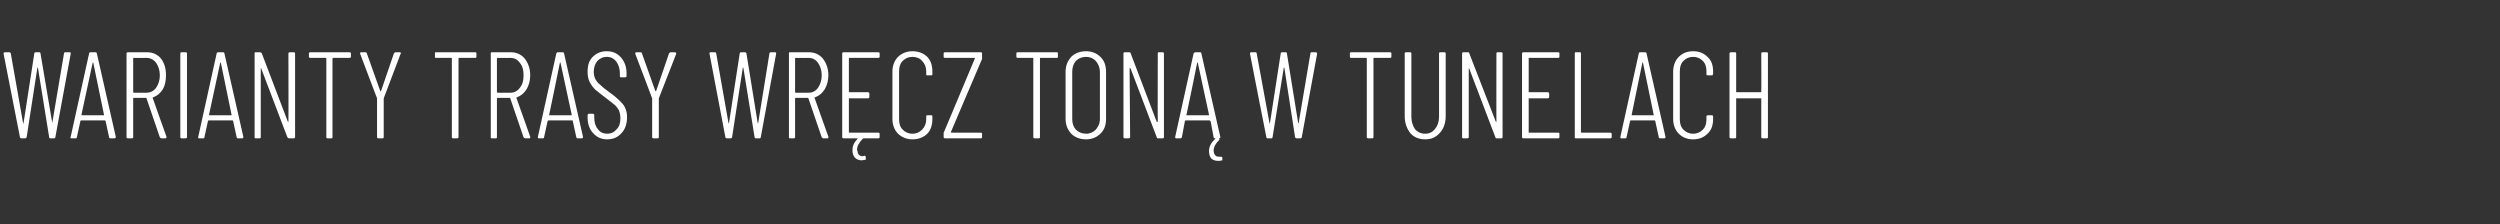 <?xml version="1.0" standalone="no"?>
<!DOCTYPE svg PUBLIC "-//W3C//DTD SVG 1.1//EN" "http://www.w3.org/Graphics/SVG/1.1/DTD/svg11.dtd">
<svg xmlns="http://www.w3.org/2000/svg" version="1.1" width="488px" height="43.8px" viewBox="0 -3 488 43.8" style="top:-3px">
  <rect x="0" y="-3" width="488" height="43.8" fill="#333333" stroke="none"/>
  <desc>Warianty trasy wr cz ton w tunelach</desc>
  <defs/>
  <g id="Polygon100790">
    <path d="M 4.2 24 C 4 24 3.9 23.9 3.9 23.8 C 3.89 23.78 0.7 7.5 0.7 7.5 C 0.7 7.5 0.74 7.42 0.7 7.4 C 0.7 7.3 0.8 7.2 1 7.2 C 1 7.2 1.8 7.2 1.8 7.2 C 2 7.2 2 7.3 2.1 7.4 C 2.1 7.4 4.5 21 4.5 21 C 4.6 21.1 4.6 21.1 4.6 21.1 C 4.6 21.1 4.6 21.1 4.6 21 C 4.6 21 6.7 7.4 6.7 7.4 C 6.7 7.3 6.8 7.2 7 7.2 C 7 7.2 7.7 7.2 7.7 7.2 C 7.8 7.2 7.9 7.3 7.9 7.4 C 7.9 7.4 10.2 21 10.2 21 C 10.2 21.1 10.2 21.1 10.2 21.1 C 10.2 21.1 10.2 21.1 10.2 21 C 10.2 21 12.5 7.4 12.5 7.4 C 12.5 7.3 12.6 7.2 12.7 7.2 C 12.7 7.2 13.6 7.2 13.6 7.2 C 13.7 7.2 13.7 7.2 13.8 7.3 C 13.8 7.3 13.8 7.4 13.8 7.5 C 13.8 7.5 10.8 23.8 10.8 23.8 C 10.8 23.9 10.7 24 10.6 24 C 10.6 24 9.8 24 9.8 24 C 9.7 24 9.6 23.9 9.6 23.8 C 9.6 23.8 7.4 10.2 7.4 10.2 C 7.4 10.2 7.4 10.2 7.3 10.2 C 7.3 10.2 7.3 10.2 7.3 10.2 C 7.3 10.2 5.2 23.8 5.2 23.8 C 5.1 23.9 5.1 24 4.9 24 C 4.92 24 4.2 24 4.2 24 C 4.2 24 4.15 24 4.2 24 Z M 21.5 24 C 21.4 24 21.3 23.9 21.3 23.8 C 21.3 23.8 20.6 20.6 20.6 20.6 C 20.6 20.6 20.6 20.6 20.6 20.6 C 20.6 20.6 20.5 20.5 20.5 20.5 C 20.5 20.5 15.8 20.5 15.8 20.5 C 15.8 20.5 15.7 20.6 15.7 20.6 C 15.7 20.6 15.7 20.6 15.7 20.6 C 15.7 20.6 15 23.8 15 23.8 C 15 23.9 14.9 24 14.8 24 C 14.8 24 14 24 14 24 C 13.9 24 13.8 24 13.8 23.9 C 13.7 23.9 13.7 23.8 13.8 23.7 C 13.8 23.7 17.4 7.4 17.4 7.4 C 17.4 7.3 17.5 7.2 17.7 7.2 C 17.7 7.2 18.6 7.2 18.6 7.2 C 18.8 7.2 18.9 7.3 18.9 7.4 C 18.89 7.42 22.6 23.7 22.6 23.7 C 22.6 23.7 22.56 23.78 22.6 23.8 C 22.6 23.9 22.5 24 22.3 24 C 22.34 24 21.5 24 21.5 24 C 21.5 24 21.53 24 21.5 24 Z M 15.9 19.4 C 15.9 19.5 16 19.5 16 19.5 C 16 19.5 20.3 19.5 20.3 19.5 C 20.3 19.5 20.3 19.5 20.3 19.4 C 20.3 19.4 18.2 9.2 18.2 9.2 C 18.2 9.2 18.2 9.2 18.1 9.2 C 18.1 9.2 18.1 9.2 18.1 9.2 C 18.1 9.24 15.9 19.4 15.9 19.4 C 15.9 19.4 15.94 19.39 15.9 19.4 Z M 31.5 24 C 31.4 24 31.3 23.9 31.2 23.8 C 31.2 23.8 28.6 16.2 28.6 16.2 C 28.6 16.2 28.5 16.1 28.5 16.1 C 28.5 16.1 26.1 16.1 26.1 16.1 C 26 16.1 26 16.2 26 16.2 C 26 16.2 26 23.8 26 23.8 C 26 23.9 25.9 24 25.8 24 C 25.8 24 25 24 25 24 C 24.8 24 24.7 23.9 24.7 23.8 C 24.7 23.8 24.7 7.4 24.7 7.4 C 24.7 7.3 24.8 7.2 25 7.2 C 25 7.2 28.7 7.2 28.7 7.2 C 29.8 7.2 30.7 7.6 31.4 8.4 C 32.1 9.3 32.4 10.4 32.4 11.7 C 32.4 12.8 32.2 13.7 31.8 14.4 C 31.3 15.2 30.7 15.7 29.9 16 C 29.8 16 29.8 16 29.8 16.1 C 29.78 16.1 32.5 23.7 32.5 23.7 C 32.5 23.7 32.52 23.83 32.5 23.8 C 32.5 23.9 32.4 24 32.3 24 C 32.3 24 31.5 24 31.5 24 C 31.5 24 31.51 24 31.5 24 Z M 26.1 8.3 C 26 8.3 26 8.4 26 8.4 C 26 8.4 26 15 26 15 C 26 15 26 15.1 26.1 15.1 C 26.1 15.1 28.6 15.1 28.6 15.1 C 29.3 15.1 30 14.8 30.5 14.1 C 30.9 13.5 31.2 12.7 31.2 11.7 C 31.2 10.7 30.9 9.9 30.5 9.3 C 30 8.6 29.3 8.3 28.6 8.3 C 28.56 8.33 26.1 8.3 26.1 8.3 C 26.1 8.3 26.11 8.33 26.1 8.3 Z M 35.4 24 C 35.3 24 35.2 23.9 35.2 23.8 C 35.2 23.8 35.2 7.4 35.2 7.4 C 35.2 7.3 35.3 7.2 35.4 7.2 C 35.4 7.2 36.2 7.2 36.2 7.2 C 36.4 7.2 36.5 7.3 36.5 7.4 C 36.5 7.4 36.5 23.8 36.5 23.8 C 36.5 23.9 36.4 24 36.2 24 C 36.24 24 35.4 24 35.4 24 C 35.4 24 35.45 24 35.4 24 Z M 46.4 24 C 46.3 24 46.2 23.9 46.2 23.8 C 46.2 23.8 45.5 20.6 45.5 20.6 C 45.5 20.6 45.5 20.6 45.5 20.6 C 45.5 20.6 45.4 20.5 45.4 20.5 C 45.4 20.5 40.7 20.5 40.7 20.5 C 40.7 20.5 40.6 20.6 40.6 20.6 C 40.6 20.6 40.6 20.6 40.6 20.6 C 40.6 20.6 39.9 23.8 39.9 23.8 C 39.9 23.9 39.8 24 39.7 24 C 39.7 24 38.9 24 38.9 24 C 38.8 24 38.7 24 38.7 23.9 C 38.7 23.9 38.6 23.8 38.7 23.7 C 38.7 23.7 42.3 7.4 42.3 7.4 C 42.3 7.3 42.4 7.2 42.6 7.2 C 42.6 7.2 43.5 7.2 43.5 7.2 C 43.7 7.2 43.8 7.3 43.8 7.4 C 43.8 7.42 47.5 23.7 47.5 23.7 C 47.5 23.7 47.47 23.78 47.5 23.8 C 47.5 23.9 47.4 24 47.3 24 C 47.26 24 46.4 24 46.4 24 C 46.4 24 46.44 24 46.4 24 Z M 40.8 19.4 C 40.8 19.5 40.9 19.5 40.9 19.5 C 40.9 19.5 45.2 19.5 45.2 19.5 C 45.2 19.5 45.2 19.5 45.2 19.4 C 45.2 19.4 43.1 9.2 43.1 9.2 C 43.1 9.2 43.1 9.2 43.1 9.2 C 43 9.2 43 9.2 43 9.2 C 43.01 9.24 40.8 19.4 40.8 19.4 C 40.8 19.4 40.85 19.39 40.8 19.4 Z M 56.3 7.4 C 56.3 7.3 56.4 7.2 56.6 7.2 C 56.6 7.2 57.3 7.2 57.3 7.2 C 57.5 7.2 57.6 7.3 57.6 7.4 C 57.6 7.4 57.6 23.8 57.6 23.8 C 57.6 23.9 57.5 24 57.3 24 C 57.3 24 56.4 24 56.4 24 C 56.3 24 56.2 23.9 56.1 23.8 C 56.1 23.8 51 10.4 51 10.4 C 51 10.3 51 10.3 51 10.3 C 50.9 10.3 50.9 10.3 50.9 10.4 C 50.9 10.4 50.9 23.8 50.9 23.8 C 50.9 23.9 50.8 24 50.7 24 C 50.7 24 49.9 24 49.9 24 C 49.7 24 49.7 23.9 49.7 23.8 C 49.7 23.8 49.7 7.4 49.7 7.4 C 49.7 7.3 49.7 7.2 49.9 7.2 C 49.9 7.2 50.8 7.2 50.8 7.2 C 50.9 7.2 51 7.3 51.1 7.4 C 51.1 7.4 56.2 20.8 56.2 20.8 C 56.2 20.8 56.2 20.8 56.3 20.8 C 56.3 20.8 56.3 20.8 56.3 20.7 C 56.33 20.74 56.3 7.4 56.3 7.4 C 56.3 7.4 56.33 7.44 56.3 7.4 Z M 68.2 7.2 C 68.4 7.2 68.5 7.3 68.5 7.4 C 68.5 7.4 68.5 8.1 68.5 8.1 C 68.5 8.2 68.4 8.3 68.2 8.3 C 68.2 8.3 65 8.3 65 8.3 C 65 8.3 64.9 8.4 64.9 8.4 C 64.9 8.4 64.9 23.8 64.9 23.8 C 64.9 23.9 64.9 24 64.7 24 C 64.7 24 63.9 24 63.9 24 C 63.8 24 63.7 23.9 63.7 23.8 C 63.7 23.8 63.7 8.4 63.7 8.4 C 63.7 8.4 63.6 8.3 63.6 8.3 C 63.6 8.3 60.6 8.3 60.6 8.3 C 60.4 8.3 60.3 8.2 60.3 8.1 C 60.3 8.1 60.3 7.4 60.3 7.4 C 60.3 7.3 60.4 7.2 60.6 7.2 C 60.57 7.2 68.2 7.2 68.2 7.2 C 68.2 7.2 68.23 7.2 68.2 7.2 Z M 73.9 24 C 73.7 24 73.6 23.9 73.6 23.8 C 73.6 23.8 73.6 16.3 73.6 16.3 C 73.6 16.3 73.6 16.2 73.6 16.2 C 73.61 16.2 70.3 7.5 70.3 7.5 C 70.3 7.5 70.27 7.39 70.3 7.4 C 70.3 7.3 70.3 7.2 70.5 7.2 C 70.5 7.2 71.3 7.2 71.3 7.2 C 71.5 7.2 71.6 7.3 71.6 7.4 C 71.6 7.4 74.2 14.7 74.2 14.7 C 74.2 14.8 74.2 14.8 74.3 14.8 C 74.3 14.8 74.3 14.8 74.4 14.7 C 74.4 14.7 76.9 7.4 76.9 7.4 C 77 7.3 77.1 7.2 77.2 7.2 C 77.2 7.2 78 7.2 78 7.2 C 78.1 7.2 78.2 7.2 78.2 7.3 C 78.3 7.3 78.3 7.4 78.2 7.5 C 78.2 7.5 74.9 16.2 74.9 16.2 C 74.9 16.2 74.9 16.3 74.9 16.3 C 74.9 16.3 74.9 23.8 74.9 23.8 C 74.9 23.9 74.8 24 74.7 24 C 74.66 24 73.9 24 73.9 24 C 73.9 24 73.87 24 73.9 24 Z M 92.8 7.2 C 92.9 7.2 93 7.3 93 7.4 C 93 7.4 93 8.1 93 8.1 C 93 8.2 92.9 8.3 92.8 8.3 C 92.8 8.3 89.6 8.3 89.6 8.3 C 89.5 8.3 89.5 8.4 89.5 8.4 C 89.5 8.4 89.5 23.8 89.5 23.8 C 89.5 23.9 89.4 24 89.2 24 C 89.2 24 88.4 24 88.4 24 C 88.3 24 88.2 23.9 88.2 23.8 C 88.2 23.8 88.2 8.4 88.2 8.4 C 88.2 8.4 88.2 8.3 88.1 8.3 C 88.1 8.3 85.1 8.3 85.1 8.3 C 84.9 8.3 84.9 8.2 84.9 8.1 C 84.9 8.1 84.9 7.4 84.9 7.4 C 84.9 7.3 84.9 7.2 85.1 7.2 C 85.1 7.2 92.8 7.2 92.8 7.2 C 92.8 7.2 92.76 7.2 92.8 7.2 Z M 102.5 24 C 102.4 24 102.3 23.9 102.2 23.8 C 102.2 23.8 99.6 16.2 99.6 16.2 C 99.6 16.2 99.6 16.1 99.5 16.1 C 99.5 16.1 97.1 16.1 97.1 16.1 C 97.1 16.1 97 16.2 97 16.2 C 97 16.2 97 23.8 97 23.8 C 97 23.9 97 24 96.8 24 C 96.8 24 96 24 96 24 C 95.8 24 95.8 23.9 95.8 23.8 C 95.8 23.8 95.8 7.4 95.8 7.4 C 95.8 7.3 95.8 7.2 96 7.2 C 96 7.2 99.7 7.2 99.7 7.2 C 100.8 7.2 101.7 7.6 102.4 8.4 C 103.1 9.3 103.5 10.4 103.5 11.7 C 103.5 12.8 103.2 13.7 102.8 14.4 C 102.3 15.2 101.7 15.7 100.9 16 C 100.8 16 100.8 16 100.8 16.1 C 100.8 16.1 103.5 23.7 103.5 23.7 C 103.5 23.7 103.53 23.83 103.5 23.8 C 103.5 23.9 103.5 24 103.3 24 C 103.32 24 102.5 24 102.5 24 C 102.5 24 102.53 24 102.5 24 Z M 97.1 8.3 C 97.1 8.3 97 8.4 97 8.4 C 97 8.4 97 15 97 15 C 97 15 97.1 15.1 97.1 15.1 C 97.1 15.1 99.6 15.1 99.6 15.1 C 100.4 15.1 101 14.8 101.5 14.1 C 102 13.5 102.2 12.7 102.2 11.7 C 102.2 10.7 102 9.9 101.5 9.3 C 101 8.6 100.4 8.3 99.6 8.3 C 99.57 8.33 97.1 8.3 97.1 8.3 C 97.1 8.3 97.13 8.33 97.1 8.3 Z M 112.8 24 C 112.6 24 112.5 23.9 112.5 23.8 C 112.5 23.8 111.8 20.6 111.8 20.6 C 111.8 20.6 111.8 20.6 111.8 20.6 C 111.8 20.6 111.8 20.5 111.7 20.5 C 111.7 20.5 107 20.5 107 20.5 C 107 20.5 107 20.6 106.9 20.6 C 106.9 20.6 106.9 20.6 106.9 20.6 C 106.9 20.6 106.2 23.8 106.2 23.8 C 106.2 23.9 106.1 24 106 24 C 106 24 105.2 24 105.2 24 C 105.1 24 105 24 105 23.9 C 105 23.9 105 23.8 105 23.7 C 105 23.7 108.6 7.4 108.6 7.4 C 108.7 7.3 108.7 7.2 108.9 7.2 C 108.9 7.2 109.8 7.2 109.8 7.2 C 110 7.2 110.1 7.3 110.1 7.4 C 110.11 7.42 113.8 23.7 113.8 23.7 C 113.8 23.7 113.78 23.78 113.8 23.8 C 113.8 23.9 113.7 24 113.6 24 C 113.57 24 112.8 24 112.8 24 C 112.8 24 112.75 24 112.8 24 Z M 107.2 19.4 C 107.2 19.5 107.2 19.5 107.2 19.5 C 107.2 19.5 111.5 19.5 111.5 19.5 C 111.5 19.5 111.6 19.5 111.6 19.4 C 111.6 19.4 109.4 9.2 109.4 9.2 C 109.4 9.2 109.4 9.2 109.4 9.2 C 109.4 9.2 109.3 9.2 109.3 9.2 C 109.32 9.24 107.2 19.4 107.2 19.4 C 107.2 19.4 107.16 19.39 107.2 19.4 Z M 118.5 24.2 C 117.4 24.2 116.5 23.8 115.8 23 C 115.1 22.3 114.7 21.2 114.7 20 C 114.7 20 114.7 19.5 114.7 19.5 C 114.7 19.3 114.8 19.2 115 19.2 C 115 19.2 115.7 19.2 115.7 19.2 C 115.9 19.2 116 19.3 116 19.5 C 116 19.5 116 19.9 116 19.9 C 116 20.9 116.2 21.6 116.7 22.2 C 117.1 22.8 117.8 23.1 118.5 23.1 C 119.3 23.1 119.9 22.8 120.4 22.2 C 120.9 21.7 121.1 21 121.1 20.1 C 121.1 19.5 121 19 120.8 18.5 C 120.5 18.1 120.3 17.7 119.9 17.4 C 119.5 17.1 118.9 16.6 118.1 16 C 117.3 15.4 116.7 14.9 116.2 14.5 C 115.8 14.1 115.4 13.6 115.1 13 C 114.8 12.4 114.7 11.8 114.7 11 C 114.7 9.7 115 8.8 115.7 8.1 C 116.4 7.4 117.3 7 118.4 7 C 119.6 7 120.5 7.4 121.2 8.2 C 121.9 9 122.3 10 122.3 11.3 C 122.3 11.3 122.3 11.9 122.3 11.9 C 122.3 12 122.2 12.1 122 12.1 C 122 12.1 121.2 12.1 121.2 12.1 C 121.1 12.1 121 12 121 11.9 C 121 11.9 121 11.3 121 11.3 C 121 10.3 120.7 9.6 120.3 9 C 119.8 8.4 119.2 8.1 118.4 8.1 C 117.7 8.1 117.1 8.4 116.6 8.9 C 116.2 9.4 115.9 10.1 115.9 11 C 115.9 11.5 116 12 116.2 12.4 C 116.4 12.8 116.7 13.2 117.1 13.5 C 117.5 13.9 118.1 14.4 118.8 14.9 C 119.8 15.6 120.5 16.2 120.9 16.6 C 121.4 17.1 121.8 17.5 122 18 C 122.3 18.6 122.4 19.2 122.4 19.9 C 122.4 21.2 122 22.3 121.3 23 C 120.6 23.8 119.7 24.2 118.5 24.2 C 118.5 24.2 118.5 24.2 118.5 24.2 Z M 127.6 24 C 127.4 24 127.3 23.9 127.3 23.8 C 127.3 23.8 127.3 16.3 127.3 16.3 C 127.3 16.3 127.3 16.2 127.3 16.2 C 127.32 16.2 124 7.5 124 7.5 C 124 7.5 123.98 7.39 124 7.4 C 124 7.3 124.1 7.2 124.2 7.2 C 124.2 7.2 125 7.2 125 7.2 C 125.2 7.2 125.3 7.3 125.3 7.4 C 125.3 7.4 127.9 14.7 127.9 14.7 C 127.9 14.8 128 14.8 128 14.8 C 128 14.8 128 14.8 128.1 14.7 C 128.1 14.7 130.6 7.4 130.6 7.4 C 130.7 7.3 130.8 7.2 130.9 7.2 C 130.9 7.2 131.8 7.2 131.8 7.2 C 131.8 7.2 131.9 7.2 131.9 7.3 C 132 7.3 132 7.4 132 7.5 C 132 7.5 128.6 16.2 128.6 16.2 C 128.6 16.2 128.6 16.3 128.6 16.3 C 128.6 16.3 128.6 23.8 128.6 23.8 C 128.6 23.9 128.5 24 128.4 24 C 128.37 24 127.6 24 127.6 24 C 127.6 24 127.58 24 127.6 24 Z M 141.9 24 C 141.7 24 141.6 23.9 141.6 23.8 C 141.6 23.78 138.5 7.5 138.5 7.5 C 138.5 7.5 138.45 7.42 138.5 7.4 C 138.5 7.3 138.5 7.2 138.7 7.2 C 138.7 7.2 139.5 7.2 139.5 7.2 C 139.7 7.2 139.8 7.3 139.8 7.4 C 139.8 7.4 142.2 21 142.2 21 C 142.3 21.1 142.3 21.1 142.3 21.1 C 142.3 21.1 142.3 21.1 142.3 21 C 142.3 21 144.4 7.4 144.4 7.4 C 144.4 7.3 144.5 7.2 144.7 7.2 C 144.7 7.2 145.4 7.2 145.4 7.2 C 145.6 7.2 145.6 7.3 145.7 7.4 C 145.7 7.4 147.9 21 147.9 21 C 147.9 21.1 147.9 21.1 147.9 21.1 C 147.9 21.1 147.9 21.1 148 21 C 148 21 150.2 7.4 150.2 7.4 C 150.2 7.3 150.3 7.2 150.5 7.2 C 150.5 7.2 151.3 7.2 151.3 7.2 C 151.4 7.2 151.4 7.2 151.5 7.3 C 151.5 7.3 151.5 7.4 151.5 7.5 C 151.5 7.5 148.5 23.8 148.5 23.8 C 148.5 23.9 148.4 24 148.3 24 C 148.3 24 147.5 24 147.5 24 C 147.4 24 147.3 23.9 147.3 23.8 C 147.3 23.8 145.1 10.2 145.1 10.2 C 145.1 10.2 145.1 10.2 145.1 10.2 C 145 10.2 145 10.2 145 10.2 C 145 10.2 142.9 23.8 142.9 23.8 C 142.9 23.9 142.8 24 142.6 24 C 142.63 24 141.9 24 141.9 24 C 141.9 24 141.86 24 141.9 24 Z M 160.7 24 C 160.6 24 160.5 23.9 160.4 23.8 C 160.4 23.8 157.8 16.2 157.8 16.2 C 157.8 16.2 157.7 16.1 157.7 16.1 C 157.7 16.1 155.3 16.1 155.3 16.1 C 155.3 16.1 155.2 16.2 155.2 16.2 C 155.2 16.2 155.2 23.8 155.2 23.8 C 155.2 23.9 155.1 24 155 24 C 155 24 154.2 24 154.2 24 C 154 24 154 23.9 154 23.8 C 154 23.8 154 7.4 154 7.4 C 154 7.3 154 7.2 154.2 7.2 C 154.2 7.2 157.9 7.2 157.9 7.2 C 159 7.2 159.9 7.6 160.6 8.4 C 161.3 9.3 161.7 10.4 161.7 11.7 C 161.7 12.8 161.4 13.7 161 14.4 C 160.5 15.2 159.9 15.7 159.1 16 C 159 16 159 16 159 16.1 C 159 16.1 161.7 23.7 161.7 23.7 C 161.7 23.7 161.73 23.83 161.7 23.8 C 161.7 23.9 161.7 24 161.5 24 C 161.52 24 160.7 24 160.7 24 C 160.7 24 160.73 24 160.7 24 Z M 155.3 8.3 C 155.3 8.3 155.2 8.4 155.2 8.4 C 155.2 8.4 155.2 15 155.2 15 C 155.2 15 155.3 15.1 155.3 15.1 C 155.3 15.1 157.8 15.1 157.8 15.1 C 158.6 15.1 159.2 14.8 159.7 14.1 C 160.1 13.5 160.4 12.7 160.4 11.7 C 160.4 10.7 160.1 9.9 159.7 9.3 C 159.2 8.6 158.6 8.3 157.8 8.3 C 157.77 8.33 155.3 8.3 155.3 8.3 C 155.3 8.3 155.33 8.33 155.3 8.3 Z M 171.7 8.1 C 171.7 8.2 171.6 8.3 171.5 8.3 C 171.5 8.3 165.8 8.3 165.8 8.3 C 165.7 8.3 165.7 8.4 165.7 8.4 C 165.7 8.4 165.7 14.9 165.7 14.9 C 165.7 15 165.7 15 165.8 15 C 165.8 15 169.4 15 169.4 15 C 169.6 15 169.7 15.1 169.7 15.3 C 169.7 15.3 169.7 15.9 169.7 15.9 C 169.7 16.1 169.6 16.2 169.4 16.2 C 169.4 16.2 165.8 16.2 165.8 16.2 C 165.7 16.2 165.7 16.2 165.7 16.2 C 165.7 16.2 165.7 22.8 165.7 22.8 C 165.7 22.8 165.7 22.9 165.8 22.9 C 165.8 22.9 171.5 22.9 171.5 22.9 C 171.6 22.9 171.7 23 171.7 23.1 C 171.7 23.1 171.7 23.8 171.7 23.8 C 171.7 23.9 171.6 24 171.5 24 C 171.5 24 168.6 24 168.6 24 C 168.5 24 168.5 24 168.5 24 C 167.7 24.8 167.3 25.5 167.3 26.2 C 167.3 26.4 167.4 26.5 167.4 26.5 C 167.4 27.1 167.8 27.5 168.4 27.5 C 168.5 27.5 168.6 27.4 168.7 27.4 C 168.7 27.4 168.8 27.4 168.8 27.4 C 168.9 27.4 168.9 27.5 169 27.6 C 168.98 27.6 169 27.9 169 27.9 C 169 27.9 169.03 28.01 169 28 C 169 28.1 169 28.2 168.9 28.2 C 168.6 28.2 168.4 28.3 168.2 28.3 C 167.7 28.3 167.2 28.1 166.9 27.8 C 166.6 27.5 166.4 27 166.4 26.3 C 166.4 25.5 166.7 24.8 167.4 24.1 C 167.4 24 167.4 24 167.3 24 C 167.3 24 164.7 24 164.7 24 C 164.5 24 164.4 23.9 164.4 23.8 C 164.4 23.8 164.4 7.4 164.4 7.4 C 164.4 7.3 164.5 7.2 164.7 7.2 C 164.7 7.2 171.5 7.2 171.5 7.2 C 171.6 7.2 171.7 7.3 171.7 7.4 C 171.72 7.44 171.7 8.1 171.7 8.1 C 171.7 8.1 171.72 8.09 171.7 8.1 Z M 178.1 24.2 C 177 24.2 176 23.8 175.3 23.1 C 174.6 22.4 174.2 21.4 174.2 20.2 C 174.2 20.2 174.2 11 174.2 11 C 174.2 9.8 174.6 8.8 175.3 8.1 C 176 7.4 177 7 178.1 7 C 179.3 7 180.3 7.4 181 8.1 C 181.7 8.8 182 9.8 182 11 C 182 11 182 11.4 182 11.4 C 182 11.5 182 11.6 182 11.6 C 181.9 11.7 181.9 11.7 181.8 11.7 C 181.8 11.7 181 11.7 181 11.7 C 180.8 11.7 180.8 11.7 180.8 11.5 C 180.8 11.5 180.8 10.9 180.8 10.9 C 180.8 10.1 180.5 9.4 180 8.9 C 179.6 8.4 178.9 8.1 178.1 8.1 C 177.3 8.1 176.7 8.4 176.2 8.9 C 175.7 9.4 175.5 10.1 175.5 10.9 C 175.5 10.9 175.5 20.3 175.5 20.3 C 175.5 21.1 175.7 21.8 176.2 22.3 C 176.7 22.8 177.3 23.1 178.1 23.1 C 178.9 23.1 179.5 22.8 180 22.3 C 180.5 21.8 180.8 21.1 180.8 20.3 C 180.8 20.3 180.8 19.7 180.8 19.7 C 180.8 19.6 180.8 19.5 181 19.5 C 181 19.5 181.8 19.5 181.8 19.5 C 182 19.5 182 19.6 182 19.8 C 182 19.8 182 20.2 182 20.2 C 182 21.4 181.7 22.4 181 23.1 C 180.3 23.8 179.3 24.2 178.1 24.2 C 178.1 24.2 178.1 24.2 178.1 24.2 Z M 184.5 24 C 184.3 24 184.2 23.9 184.2 23.8 C 184.2 23.8 184.2 23 184.2 23 C 184.2 22.9 184.2 22.8 184.3 22.7 C 184.3 22.7 190.3 8.4 190.3 8.4 C 190.3 8.4 190.3 8.4 190.3 8.4 C 190.3 8.3 190.3 8.3 190.2 8.3 C 190.2 8.3 184.5 8.3 184.5 8.3 C 184.3 8.3 184.2 8.2 184.2 8.1 C 184.2 8.1 184.2 7.4 184.2 7.4 C 184.2 7.3 184.3 7.2 184.5 7.2 C 184.5 7.2 191.5 7.2 191.5 7.2 C 191.6 7.2 191.7 7.3 191.7 7.4 C 191.7 7.4 191.7 8.2 191.7 8.2 C 191.7 8.3 191.7 8.4 191.7 8.5 C 191.7 8.5 185.6 22.8 185.6 22.8 C 185.6 22.8 185.6 22.8 185.6 22.8 C 185.7 22.9 185.7 22.9 185.7 22.9 C 185.7 22.9 191.5 22.9 191.5 22.9 C 191.6 22.9 191.7 23 191.7 23.1 C 191.7 23.1 191.7 23.8 191.7 23.8 C 191.7 23.9 191.6 24 191.5 24 C 191.47 24 184.5 24 184.5 24 C 184.5 24 184.46 24 184.5 24 Z M 206.3 7.2 C 206.5 7.2 206.5 7.3 206.5 7.4 C 206.5 7.4 206.5 8.1 206.5 8.1 C 206.5 8.2 206.5 8.3 206.3 8.3 C 206.3 8.3 203.1 8.3 203.1 8.3 C 203 8.3 203 8.4 203 8.4 C 203 8.4 203 23.8 203 23.8 C 203 23.9 202.9 24 202.8 24 C 202.8 24 202 24 202 24 C 201.8 24 201.7 23.9 201.7 23.8 C 201.7 23.8 201.7 8.4 201.7 8.4 C 201.7 8.4 201.7 8.3 201.6 8.3 C 201.6 8.3 198.6 8.3 198.6 8.3 C 198.5 8.3 198.4 8.2 198.4 8.1 C 198.4 8.1 198.4 7.4 198.4 7.4 C 198.4 7.3 198.5 7.2 198.6 7.2 C 198.64 7.2 206.3 7.2 206.3 7.2 C 206.3 7.2 206.3 7.2 206.3 7.2 Z M 212 24.2 C 210.8 24.2 209.8 23.8 209.1 23.1 C 208.4 22.3 208 21.4 208 20.2 C 208 20.2 208 11.1 208 11.1 C 208 9.8 208.4 8.9 209.1 8.1 C 209.8 7.4 210.8 7 212 7 C 213.1 7 214.1 7.4 214.8 8.1 C 215.6 8.9 215.9 9.8 215.9 11.1 C 215.9 11.1 215.9 20.2 215.9 20.2 C 215.9 21.4 215.6 22.3 214.8 23.1 C 214.1 23.8 213.1 24.2 212 24.2 C 212 24.2 212 24.2 212 24.2 Z M 212 23.1 C 212.8 23.1 213.4 22.8 213.9 22.3 C 214.4 21.7 214.7 21.1 214.7 20.2 C 214.7 20.2 214.7 11 214.7 11 C 214.7 10.2 214.4 9.5 213.9 8.9 C 213.4 8.4 212.8 8.1 212 8.1 C 211.2 8.1 210.5 8.4 210 8.9 C 209.5 9.5 209.3 10.2 209.3 11 C 209.3 11 209.3 20.2 209.3 20.2 C 209.3 21.1 209.5 21.7 210 22.3 C 210.5 22.8 211.2 23.1 212 23.1 C 212 23.1 212 23.1 212 23.1 Z M 226 7.4 C 226 7.3 226 7.2 226.2 7.2 C 226.2 7.2 227 7.2 227 7.2 C 227.1 7.2 227.2 7.3 227.2 7.4 C 227.2 7.4 227.2 23.8 227.2 23.8 C 227.2 23.9 227.1 24 227 24 C 227 24 226 24 226 24 C 225.9 24 225.8 23.9 225.8 23.8 C 225.8 23.8 220.7 10.4 220.7 10.4 C 220.6 10.3 220.6 10.3 220.6 10.3 C 220.5 10.3 220.5 10.3 220.5 10.4 C 220.5 10.4 220.6 23.8 220.6 23.8 C 220.6 23.9 220.5 24 220.3 24 C 220.3 24 219.5 24 219.5 24 C 219.4 24 219.3 23.9 219.3 23.8 C 219.3 23.8 219.3 7.4 219.3 7.4 C 219.3 7.3 219.4 7.2 219.5 7.2 C 219.5 7.2 220.4 7.2 220.4 7.2 C 220.6 7.2 220.7 7.3 220.7 7.4 C 220.7 7.4 225.8 20.8 225.8 20.8 C 225.9 20.8 225.9 20.8 225.9 20.8 C 225.9 20.8 226 20.8 226 20.7 C 225.96 20.74 226 7.4 226 7.4 C 226 7.4 225.96 7.44 226 7.4 Z M 237.2 24 C 237 24 236.9 23.9 236.9 23.8 C 236.9 23.8 236.3 20.6 236.3 20.6 C 236.3 20.6 236.2 20.6 236.2 20.6 C 236.2 20.6 236.2 20.5 236.1 20.5 C 236.1 20.5 231.4 20.5 231.4 20.5 C 231.4 20.5 231.4 20.6 231.3 20.6 C 231.3 20.6 231.3 20.6 231.3 20.6 C 231.3 20.6 230.7 23.8 230.7 23.8 C 230.6 23.9 230.6 24 230.4 24 C 230.4 24 229.6 24 229.6 24 C 229.5 24 229.5 24 229.4 23.9 C 229.4 23.9 229.4 23.8 229.4 23.7 C 229.4 23.7 233 7.4 233 7.4 C 233.1 7.3 233.2 7.2 233.3 7.2 C 233.3 7.2 234.3 7.2 234.3 7.2 C 234.4 7.2 234.5 7.3 234.5 7.4 C 234.52 7.42 238.2 23.7 238.2 23.7 C 238.2 23.7 238.2 23.78 238.2 23.8 C 238.2 23.9 238.1 24 238 24 C 237.98 24 237.2 24 237.2 24 C 237.2 24 237.16 24 237.2 24 Z M 231.6 19.4 C 231.6 19.5 231.6 19.5 231.6 19.5 C 231.6 19.5 235.9 19.5 235.9 19.5 C 235.9 19.5 236 19.5 236 19.4 C 236 19.4 233.8 9.2 233.8 9.2 C 233.8 9.2 233.8 9.2 233.8 9.2 C 233.8 9.2 233.7 9.2 233.7 9.2 C 233.73 9.24 231.6 19.4 231.6 19.4 C 231.6 19.4 231.57 19.39 231.6 19.4 Z M 238.6 28.2 C 238.6 28.3 238.6 28.3 238.5 28.3 C 238.3 28.4 238.1 28.4 237.8 28.4 C 237.3 28.4 236.9 28.3 236.5 28 C 236.2 27.7 236 27.2 236 26.5 C 236 25.6 236.4 24.9 237.1 24.2 C 237.1 24.2 237.2 24.1 237.2 24.1 C 237.2 24 237.3 24 237.4 24 C 237.4 24 237.8 24 237.8 24 C 237.9 24 238 24 238 24.1 C 238.1 24.1 238 24.2 238 24.3 C 237.3 25 236.9 25.7 236.9 26.4 C 236.9 26.9 237.1 27.2 237.3 27.4 C 237.5 27.6 237.9 27.6 238.2 27.6 C 238.3 27.6 238.3 27.6 238.3 27.6 C 238.5 27.6 238.5 27.6 238.6 27.7 C 238.58 27.74 238.6 28.1 238.6 28.1 C 238.6 28.1 238.63 28.15 238.6 28.2 Z M 247.4 24 C 247.3 24 247.2 23.9 247.2 23.8 C 247.17 23.78 244 7.5 244 7.5 C 244 7.5 244.03 7.42 244 7.4 C 244 7.3 244.1 7.2 244.2 7.2 C 244.2 7.2 245.1 7.2 245.1 7.2 C 245.2 7.2 245.3 7.3 245.3 7.4 C 245.3 7.4 247.8 21 247.8 21 C 247.8 21.1 247.9 21.1 247.9 21.1 C 247.9 21.1 247.9 21.1 247.9 21 C 247.9 21 250 7.4 250 7.4 C 250 7.3 250.1 7.2 250.2 7.2 C 250.2 7.2 251 7.2 251 7.2 C 251.1 7.2 251.2 7.3 251.2 7.4 C 251.2 7.4 253.4 21 253.4 21 C 253.5 21.1 253.5 21.1 253.5 21.1 C 253.5 21.1 253.5 21.1 253.5 21 C 253.5 21 255.8 7.4 255.8 7.4 C 255.8 7.3 255.9 7.2 256 7.2 C 256 7.2 256.9 7.2 256.9 7.2 C 256.9 7.2 257 7.2 257 7.3 C 257.1 7.3 257.1 7.4 257.1 7.5 C 257.1 7.5 254.1 23.8 254.1 23.8 C 254.1 23.9 254 24 253.8 24 C 253.8 24 253.1 24 253.1 24 C 252.9 24 252.9 23.9 252.8 23.8 C 252.8 23.8 250.7 10.2 250.7 10.2 C 250.7 10.2 250.6 10.2 250.6 10.2 C 250.6 10.2 250.6 10.2 250.6 10.2 C 250.6 10.2 248.4 23.8 248.4 23.8 C 248.4 23.9 248.3 24 248.2 24 C 248.2 24 247.4 24 247.4 24 C 247.4 24 247.44 24 247.4 24 Z M 271.4 7.2 C 271.5 7.2 271.6 7.3 271.6 7.4 C 271.6 7.4 271.6 8.1 271.6 8.1 C 271.6 8.2 271.5 8.3 271.4 8.3 C 271.4 8.3 268.2 8.3 268.2 8.3 C 268.1 8.3 268.1 8.4 268.1 8.4 C 268.1 8.4 268.1 23.8 268.1 23.8 C 268.1 23.9 268 24 267.9 24 C 267.9 24 267.1 24 267.1 24 C 266.9 24 266.8 23.9 266.8 23.8 C 266.8 23.8 266.8 8.4 266.8 8.4 C 266.8 8.4 266.8 8.3 266.7 8.3 C 266.7 8.3 263.7 8.3 263.7 8.3 C 263.6 8.3 263.5 8.2 263.5 8.1 C 263.5 8.1 263.5 7.4 263.5 7.4 C 263.5 7.3 263.6 7.2 263.7 7.2 C 263.73 7.2 271.4 7.2 271.4 7.2 C 271.4 7.2 271.39 7.2 271.4 7.2 Z M 278.2 24.2 C 277 24.2 276 23.8 275.3 23 C 274.6 22.1 274.2 21 274.2 19.7 C 274.2 19.7 274.2 7.4 274.2 7.4 C 274.2 7.3 274.3 7.2 274.5 7.2 C 274.5 7.2 275.3 7.2 275.3 7.2 C 275.4 7.2 275.5 7.3 275.5 7.4 C 275.5 7.4 275.5 19.8 275.5 19.8 C 275.5 20.8 275.8 21.6 276.2 22.2 C 276.7 22.8 277.4 23.1 278.2 23.1 C 279 23.1 279.6 22.8 280.1 22.2 C 280.6 21.6 280.9 20.8 280.9 19.8 C 280.9 19.8 280.9 7.4 280.9 7.4 C 280.9 7.3 281 7.2 281.1 7.2 C 281.1 7.2 281.9 7.2 281.9 7.2 C 282.1 7.2 282.2 7.3 282.2 7.4 C 282.2 7.4 282.2 19.7 282.2 19.7 C 282.2 21 281.8 22.1 281.1 22.9 C 280.3 23.8 279.4 24.2 278.2 24.2 C 278.2 24.2 278.2 24.2 278.2 24.2 Z M 292.1 7.4 C 292.1 7.3 292.2 7.2 292.3 7.2 C 292.3 7.2 293.1 7.2 293.1 7.2 C 293.2 7.2 293.3 7.3 293.3 7.4 C 293.3 7.4 293.3 23.8 293.3 23.8 C 293.3 23.9 293.2 24 293.1 24 C 293.1 24 292.1 24 292.1 24 C 292 24 291.9 23.9 291.9 23.8 C 291.9 23.8 286.8 10.4 286.8 10.4 C 286.8 10.3 286.7 10.3 286.7 10.3 C 286.7 10.3 286.7 10.3 286.7 10.4 C 286.7 10.4 286.7 23.8 286.7 23.8 C 286.7 23.9 286.6 24 286.4 24 C 286.4 24 285.6 24 285.6 24 C 285.5 24 285.4 23.9 285.4 23.8 C 285.4 23.8 285.4 7.4 285.4 7.4 C 285.4 7.3 285.5 7.2 285.6 7.2 C 285.6 7.2 286.6 7.2 286.6 7.2 C 286.7 7.2 286.8 7.3 286.8 7.4 C 286.8 7.4 292 20.8 292 20.8 C 292 20.8 292 20.8 292 20.8 C 292.1 20.8 292.1 20.8 292.1 20.7 C 292.08 20.74 292.1 7.4 292.1 7.4 C 292.1 7.4 292.08 7.44 292.1 7.4 Z M 304.4 8.1 C 304.4 8.2 304.3 8.3 304.2 8.3 C 304.2 8.3 298.5 8.3 298.5 8.3 C 298.4 8.3 298.4 8.4 298.4 8.4 C 298.4 8.4 298.4 14.9 298.4 14.9 C 298.4 15 298.4 15 298.5 15 C 298.5 15 302.1 15 302.1 15 C 302.3 15 302.4 15.1 302.4 15.3 C 302.4 15.3 302.4 15.9 302.4 15.9 C 302.4 16.1 302.3 16.2 302.1 16.2 C 302.1 16.2 298.5 16.2 298.5 16.2 C 298.4 16.2 298.4 16.2 298.4 16.2 C 298.4 16.2 298.4 22.8 298.4 22.8 C 298.4 22.8 298.4 22.9 298.5 22.9 C 298.5 22.9 304.2 22.9 304.2 22.9 C 304.3 22.9 304.4 23 304.4 23.1 C 304.4 23.1 304.4 23.8 304.4 23.8 C 304.4 23.9 304.3 24 304.2 24 C 304.2 24 297.4 24 297.4 24 C 297.2 24 297.1 23.9 297.1 23.8 C 297.1 23.8 297.1 7.4 297.1 7.4 C 297.1 7.3 297.2 7.2 297.4 7.2 C 297.4 7.2 304.2 7.2 304.2 7.2 C 304.3 7.2 304.4 7.3 304.4 7.4 C 304.41 7.44 304.4 8.1 304.4 8.1 C 304.4 8.1 304.41 8.09 304.4 8.1 Z M 307.6 24 C 307.4 24 307.4 23.9 307.4 23.8 C 307.4 23.8 307.4 7.4 307.4 7.4 C 307.4 7.3 307.4 7.2 307.6 7.2 C 307.6 7.2 308.4 7.2 308.4 7.2 C 308.6 7.2 308.6 7.3 308.6 7.4 C 308.6 7.4 308.6 22.8 308.6 22.8 C 308.6 22.8 308.7 22.9 308.7 22.9 C 308.7 22.9 314.3 22.9 314.3 22.9 C 314.5 22.9 314.6 23 314.6 23.1 C 314.6 23.1 314.6 23.8 314.6 23.8 C 314.6 23.9 314.5 24 314.3 24 C 314.35 24 307.6 24 307.6 24 C 307.6 24 307.6 24 307.6 24 Z M 324 24 C 323.9 24 323.8 23.9 323.8 23.8 C 323.8 23.8 323.1 20.6 323.1 20.6 C 323.1 20.6 323.1 20.6 323.1 20.6 C 323.1 20.6 323 20.5 323 20.5 C 323 20.5 318.3 20.5 318.3 20.5 C 318.3 20.5 318.2 20.6 318.2 20.6 C 318.2 20.6 318.2 20.6 318.2 20.6 C 318.2 20.6 317.5 23.8 317.5 23.8 C 317.5 23.9 317.4 24 317.3 24 C 317.3 24 316.5 24 316.5 24 C 316.4 24 316.3 24 316.3 23.9 C 316.3 23.9 316.3 23.8 316.3 23.7 C 316.3 23.7 319.9 7.4 319.9 7.4 C 319.9 7.3 320 7.2 320.2 7.2 C 320.2 7.2 321.1 7.2 321.1 7.2 C 321.3 7.2 321.4 7.3 321.4 7.4 C 321.4 7.42 325.1 23.7 325.1 23.7 C 325.1 23.7 325.07 23.78 325.1 23.8 C 325.1 23.9 325 24 324.9 24 C 324.86 24 324 24 324 24 C 324 24 324.04 24 324 24 Z M 318.5 19.4 C 318.5 19.5 318.5 19.5 318.5 19.5 C 318.5 19.5 322.8 19.5 322.8 19.5 C 322.8 19.5 322.8 19.5 322.8 19.4 C 322.8 19.4 320.7 9.2 320.7 9.2 C 320.7 9.2 320.7 9.2 320.7 9.2 C 320.6 9.2 320.6 9.2 320.6 9.2 C 320.61 9.24 318.5 19.4 318.5 19.4 C 318.5 19.4 318.45 19.39 318.5 19.4 Z M 330.5 24.2 C 329.3 24.2 328.4 23.8 327.7 23.1 C 327 22.4 326.6 21.4 326.6 20.2 C 326.6 20.2 326.6 11 326.6 11 C 326.6 9.8 327 8.8 327.7 8.1 C 328.4 7.4 329.3 7 330.5 7 C 331.7 7 332.6 7.4 333.3 8.1 C 334.1 8.8 334.4 9.8 334.4 11 C 334.4 11 334.4 11.4 334.4 11.4 C 334.4 11.5 334.4 11.6 334.3 11.6 C 334.3 11.7 334.2 11.7 334.2 11.7 C 334.2 11.7 333.4 11.7 333.4 11.7 C 333.2 11.7 333.1 11.7 333.1 11.5 C 333.1 11.5 333.1 10.9 333.1 10.9 C 333.1 10.1 332.9 9.4 332.4 8.9 C 331.9 8.4 331.3 8.1 330.5 8.1 C 329.7 8.1 329.1 8.4 328.6 8.9 C 328.1 9.4 327.9 10.1 327.9 10.9 C 327.9 10.9 327.9 20.3 327.9 20.3 C 327.9 21.1 328.1 21.8 328.6 22.3 C 329.1 22.8 329.7 23.1 330.5 23.1 C 331.3 23.1 331.9 22.8 332.4 22.3 C 332.9 21.8 333.1 21.1 333.1 20.3 C 333.1 20.3 333.1 19.7 333.1 19.7 C 333.1 19.6 333.2 19.5 333.4 19.5 C 333.4 19.5 334.2 19.5 334.2 19.5 C 334.3 19.5 334.4 19.6 334.4 19.8 C 334.4 19.8 334.4 20.2 334.4 20.2 C 334.4 21.4 334.1 22.4 333.3 23.1 C 332.6 23.8 331.7 24.2 330.5 24.2 C 330.5 24.2 330.5 24.2 330.5 24.2 Z M 343.8 7.4 C 343.8 7.3 343.9 7.2 344.1 7.2 C 344.1 7.2 344.9 7.2 344.9 7.2 C 345 7.2 345.1 7.3 345.1 7.4 C 345.1 7.4 345.1 23.8 345.1 23.8 C 345.1 23.9 345 24 344.9 24 C 344.9 24 344.1 24 344.1 24 C 343.9 24 343.8 23.9 343.8 23.8 C 343.8 23.8 343.8 16.2 343.8 16.2 C 343.8 16.2 343.8 16.2 343.7 16.2 C 343.7 16.2 339 16.2 339 16.2 C 338.9 16.2 338.9 16.2 338.9 16.2 C 338.9 16.2 338.9 23.8 338.9 23.8 C 338.9 23.9 338.8 24 338.7 24 C 338.7 24 337.9 24 337.9 24 C 337.7 24 337.6 23.9 337.6 23.8 C 337.6 23.8 337.6 7.4 337.6 7.4 C 337.6 7.3 337.7 7.2 337.9 7.2 C 337.9 7.2 338.7 7.2 338.7 7.2 C 338.8 7.2 338.9 7.3 338.9 7.4 C 338.9 7.4 338.9 14.9 338.9 14.9 C 338.9 15 338.9 15 339 15 C 339 15 343.7 15 343.7 15 C 343.8 15 343.8 15 343.8 14.9 C 343.84 14.93 343.8 7.4 343.8 7.4 C 343.8 7.4 343.84 7.44 343.8 7.4 Z " stroke="none" fill="#fff"/>
  </g>
</svg>
